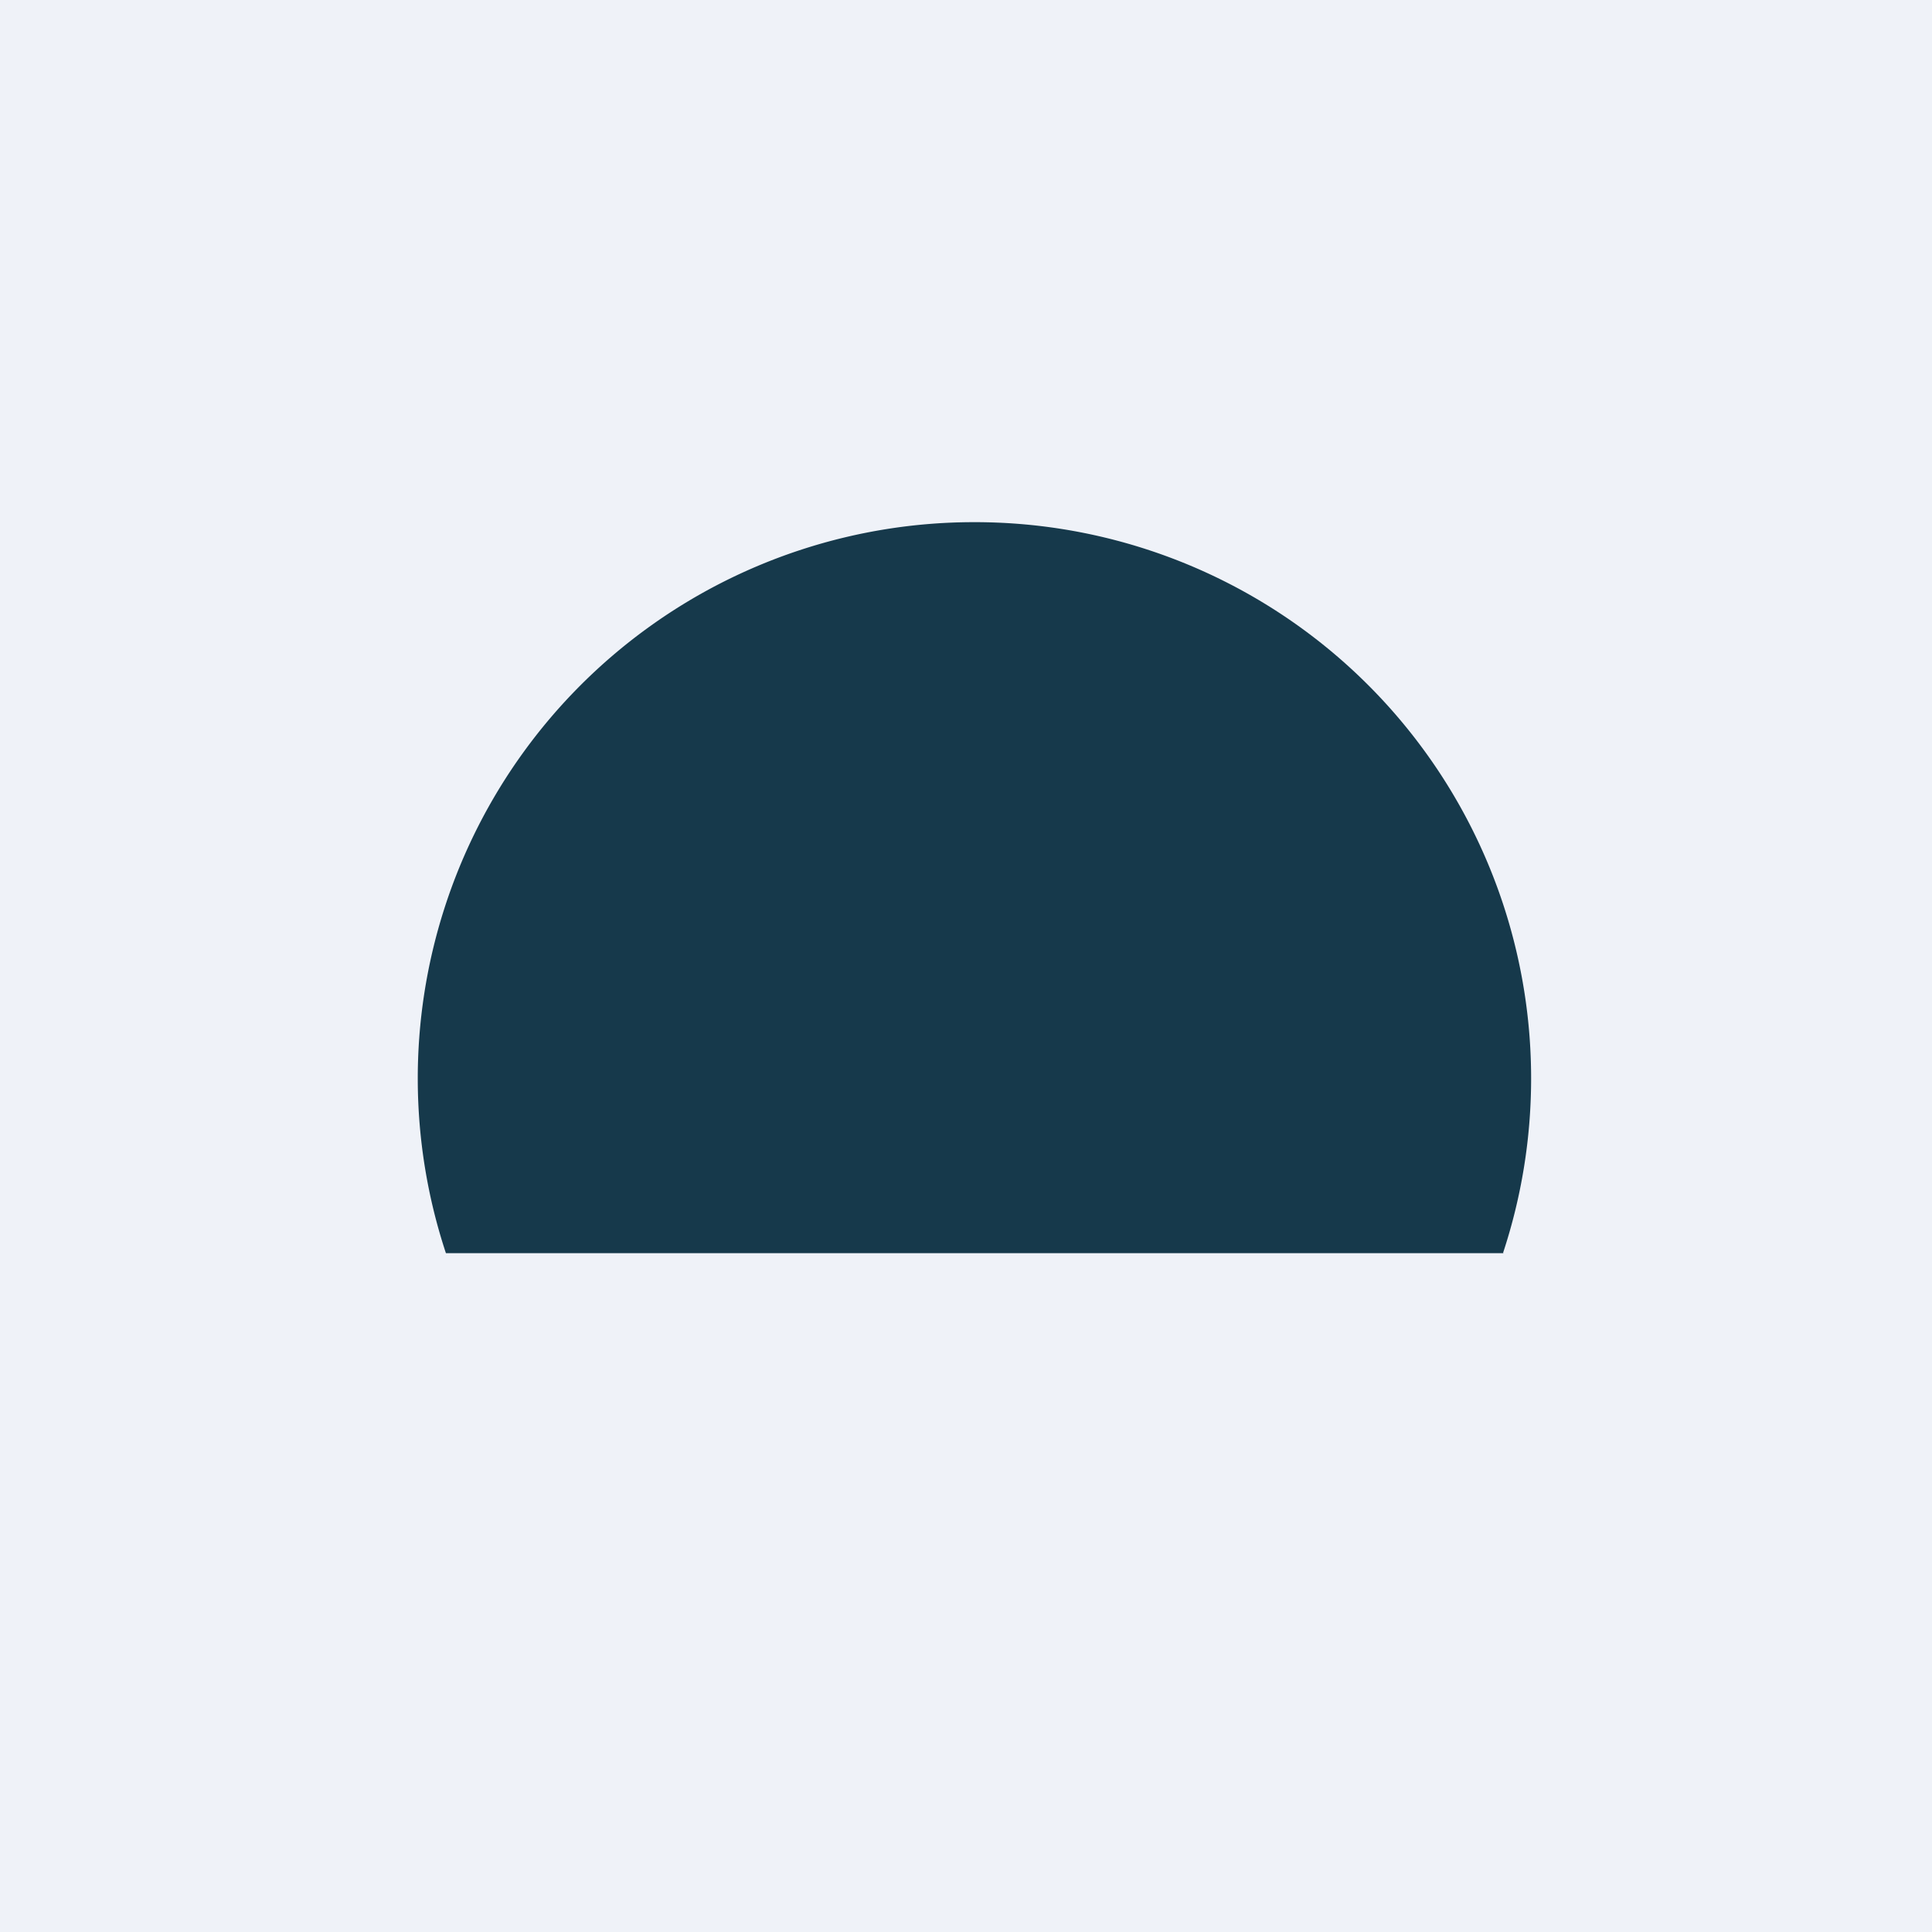 <?xml version="1.0" encoding="UTF-8"?>
<!-- generated by Finnhub -->
<svg viewBox="0 0 55.5 55.5" xmlns="http://www.w3.org/2000/svg">
<path d="M 0,0 H 55.5 V 55.5 H 0 Z" fill="rgb(239, 242, 248)"/>
<path d="M 43.18,35.985 A 15.98,15.98 0 0,0 28,15 A 15.98,15.98 0 0,0 12.81,36 H 43.19 Z" fill="rgb(22, 57, 75)"/>
</svg>
